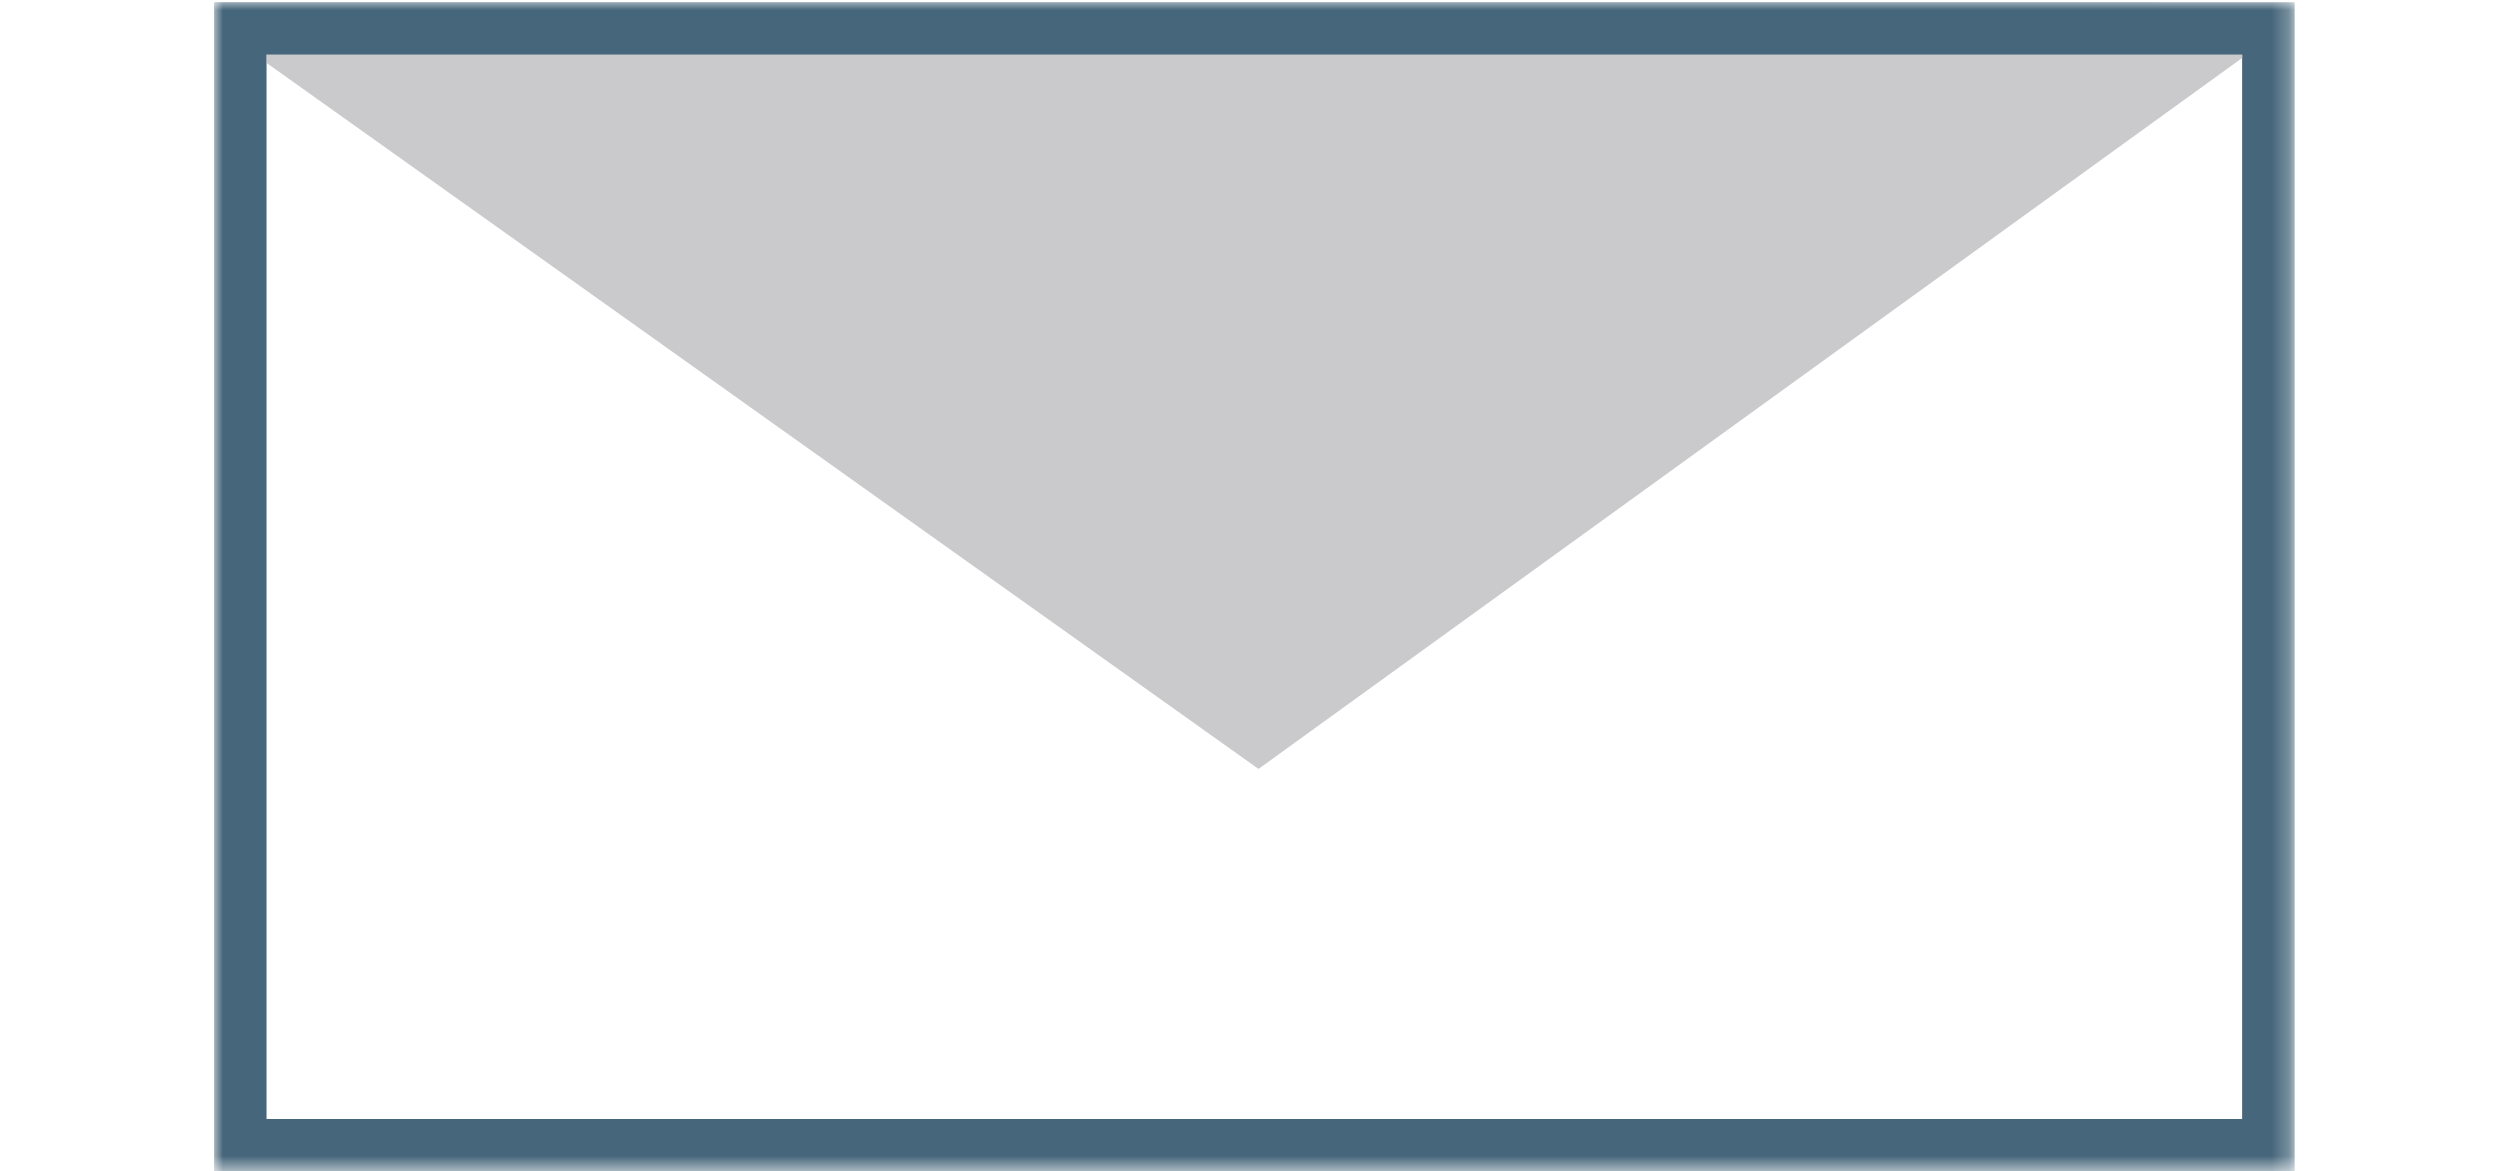 <?xml version="1.0" encoding="UTF-8"?>
<svg id="_レイヤー_2" data-name="レイヤー 2" xmlns="http://www.w3.org/2000/svg" xmlns:xlink="http://www.w3.org/1999/xlink" viewBox="0 0 144 67.46">
  <defs>
    <style>
      .cls-1 {
        fill: none;
      }

      .cls-1, .cls-2, .cls-3, .cls-4 {
        stroke-width: 0px;
      }

      .cls-5 {
        mask: url(#mask);
      }

      .cls-2 {
        fill: #46667b;
      }

      .cls-3 {
        fill: #cac9cb;
      }

      .cls-4 {
        fill: #fff;
      }
    </style>
    <mask id="mask" x="12.34" y=".08" width="119.82" height="67.43" maskUnits="userSpaceOnUse">
      <g id="mask0_661_26" data-name="mask0 661 26">
        <rect class="cls-4" x="12.34" y=".08" width="119.74" height="67.43"/>
      </g>
    </mask>
  </defs>
  <g id="_レイヤー_1-2" data-name="レイヤー 1">
    <g>
      <rect class="cls-1" x="0" y="0" width="144" height="67.44"/>
      <g class="cls-5">
        <g>
          <path class="cls-2" d="m129.16,3.14v61.32H15.34V3.14h113.82m3-3H12.34v67.32h119.82V.14h0Z"/>
          <path class="cls-3" d="m12.34,1.48h119.38l-59.23,42.81L12.34,1.48Z"/>
          <path class="cls-2" d="m129.16,3.14v61.32H15.34V3.14h113.82m3-3H12.34v67.32h119.82V.14h0Z"/>
        </g>
      </g>
    </g>
  </g>
</svg>